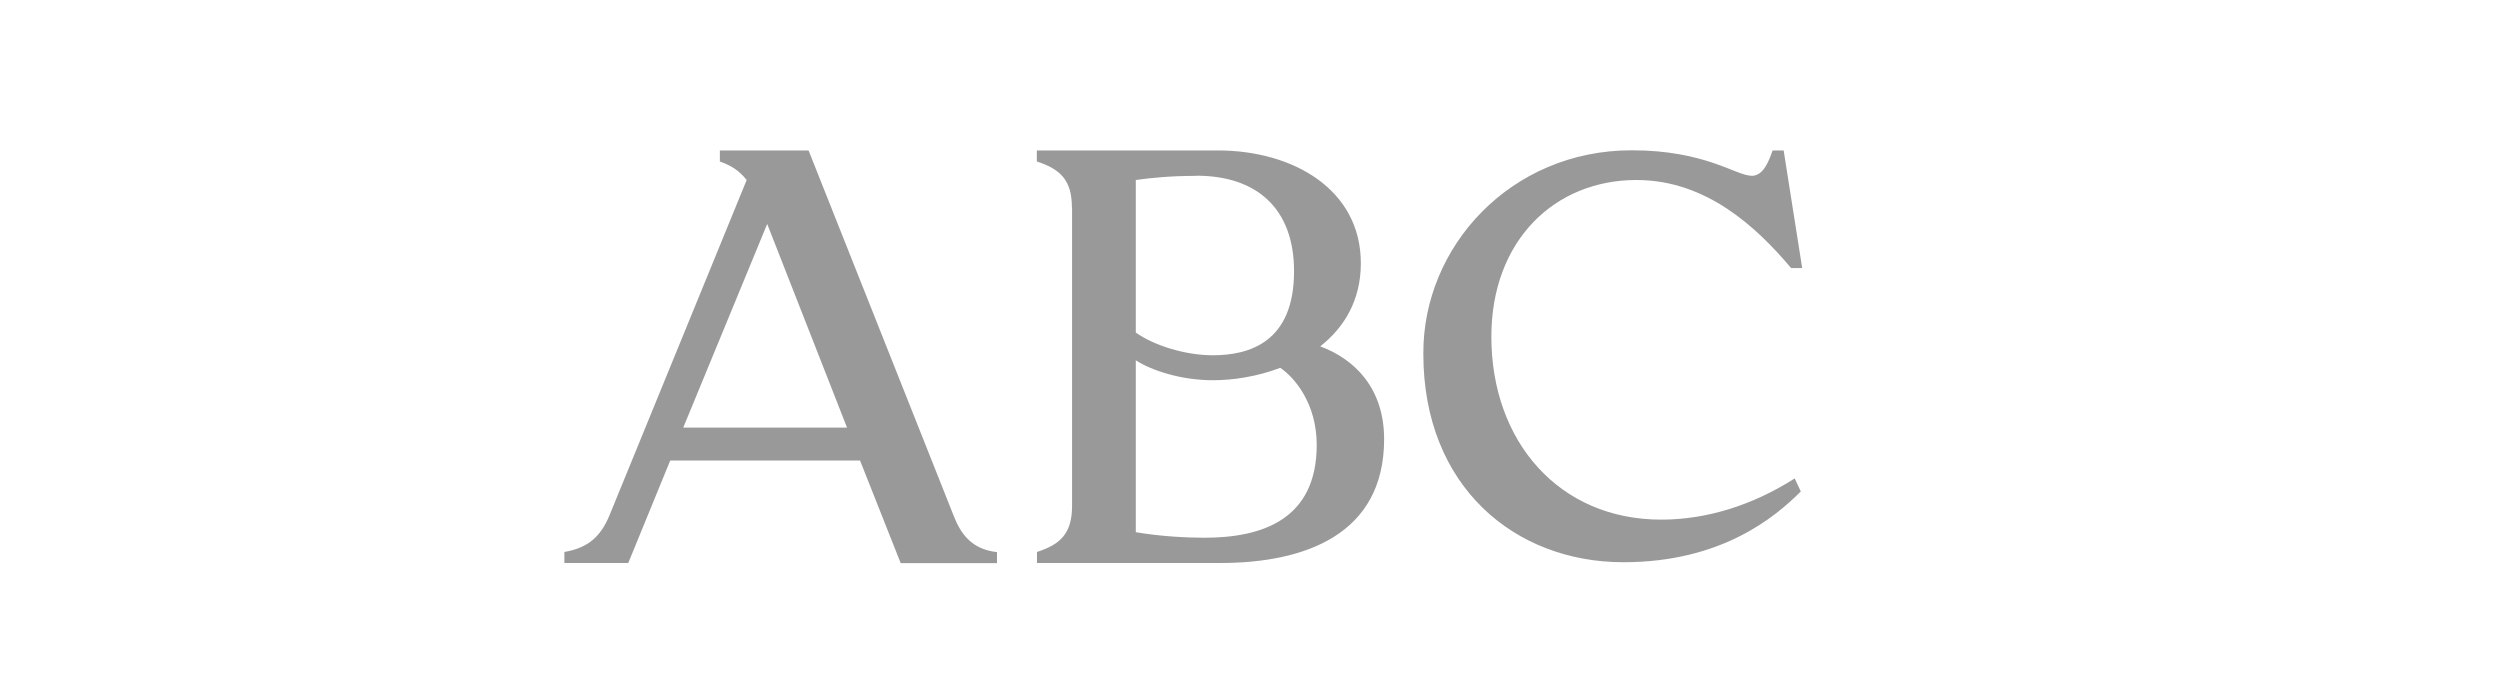 <?xml version="1.0" encoding="UTF-8"?>
<svg id="layer" xmlns="http://www.w3.org/2000/svg" version="1.1" viewBox="0 0 163.19 44.77">
  <!-- Generator: Adobe Illustrator 29.6.1, SVG Export Plug-In . SVG Version: 2.1.1 Build 9)  -->
  <defs>
    <style>
      .st0 {
        fill: #999;
      }
    </style>
  </defs>
  <path class="st0" d="M44.61,27.91h10.68l-5.21-13.29-5.48,13.29ZM58.79,36.75l-2.65-6.69h-12.39l-2.74,6.69h-4.17v-.72c1.62-.27,2.38-1.08,2.92-2.33l8.98-21.95c-.54-.67-1.03-.94-1.75-1.21v-.72h5.79l9.47,23.84c.45,1.17,1.17,2.2,2.83,2.38v.72s-6.28,0-6.28,0ZM83.57,24.01c-1.53.58-3.1.81-4.4.81-2.06,0-3.99-.63-5.03-1.3v11.22c1.62.27,3.23.36,4.49.36,3.73,0,7.32-1.17,7.32-6.06,0-2.69-1.44-4.4-2.38-5.03ZM78.09,11.48c-1.66,0-2.96.13-3.95.27v9.96c1.21.85,3.23,1.48,5.03,1.48,2.33,0,5.3-.81,5.3-5.48,0-4.17-2.51-6.24-6.37-6.24ZM69.97,13.55c0-1.8-.76-2.51-2.29-3.01v-.72h11.81c4.94,0,9.34,2.56,9.34,7.36,0,2.47-1.12,4.22-2.65,5.43,2.2.81,4.17,2.69,4.17,6.06,0,6.24-5.21,8.08-10.68,8.08h-11.98v-.72c1.53-.49,2.29-1.21,2.29-3.01,0,0,0-19.48,0-19.48ZM114.32,11.48c.72,0,1.08-.76,1.39-1.66h.72l1.21,7.68h-.72c-2.24-2.65-5.52-5.75-10.1-5.75-5.34,0-9.47,3.95-9.47,10.23,0,6.82,4.4,11.94,11.09,11.94,2.96,0,5.97-.94,8.71-2.69l.4.85c-1.66,1.66-5.16,4.62-11.58,4.62-7.09,0-13.06-4.94-13.06-13.6-.04-7,5.7-13.29,13.6-13.29,4.8,0,6.82,1.66,7.81,1.66h0Z"/>
</svg>